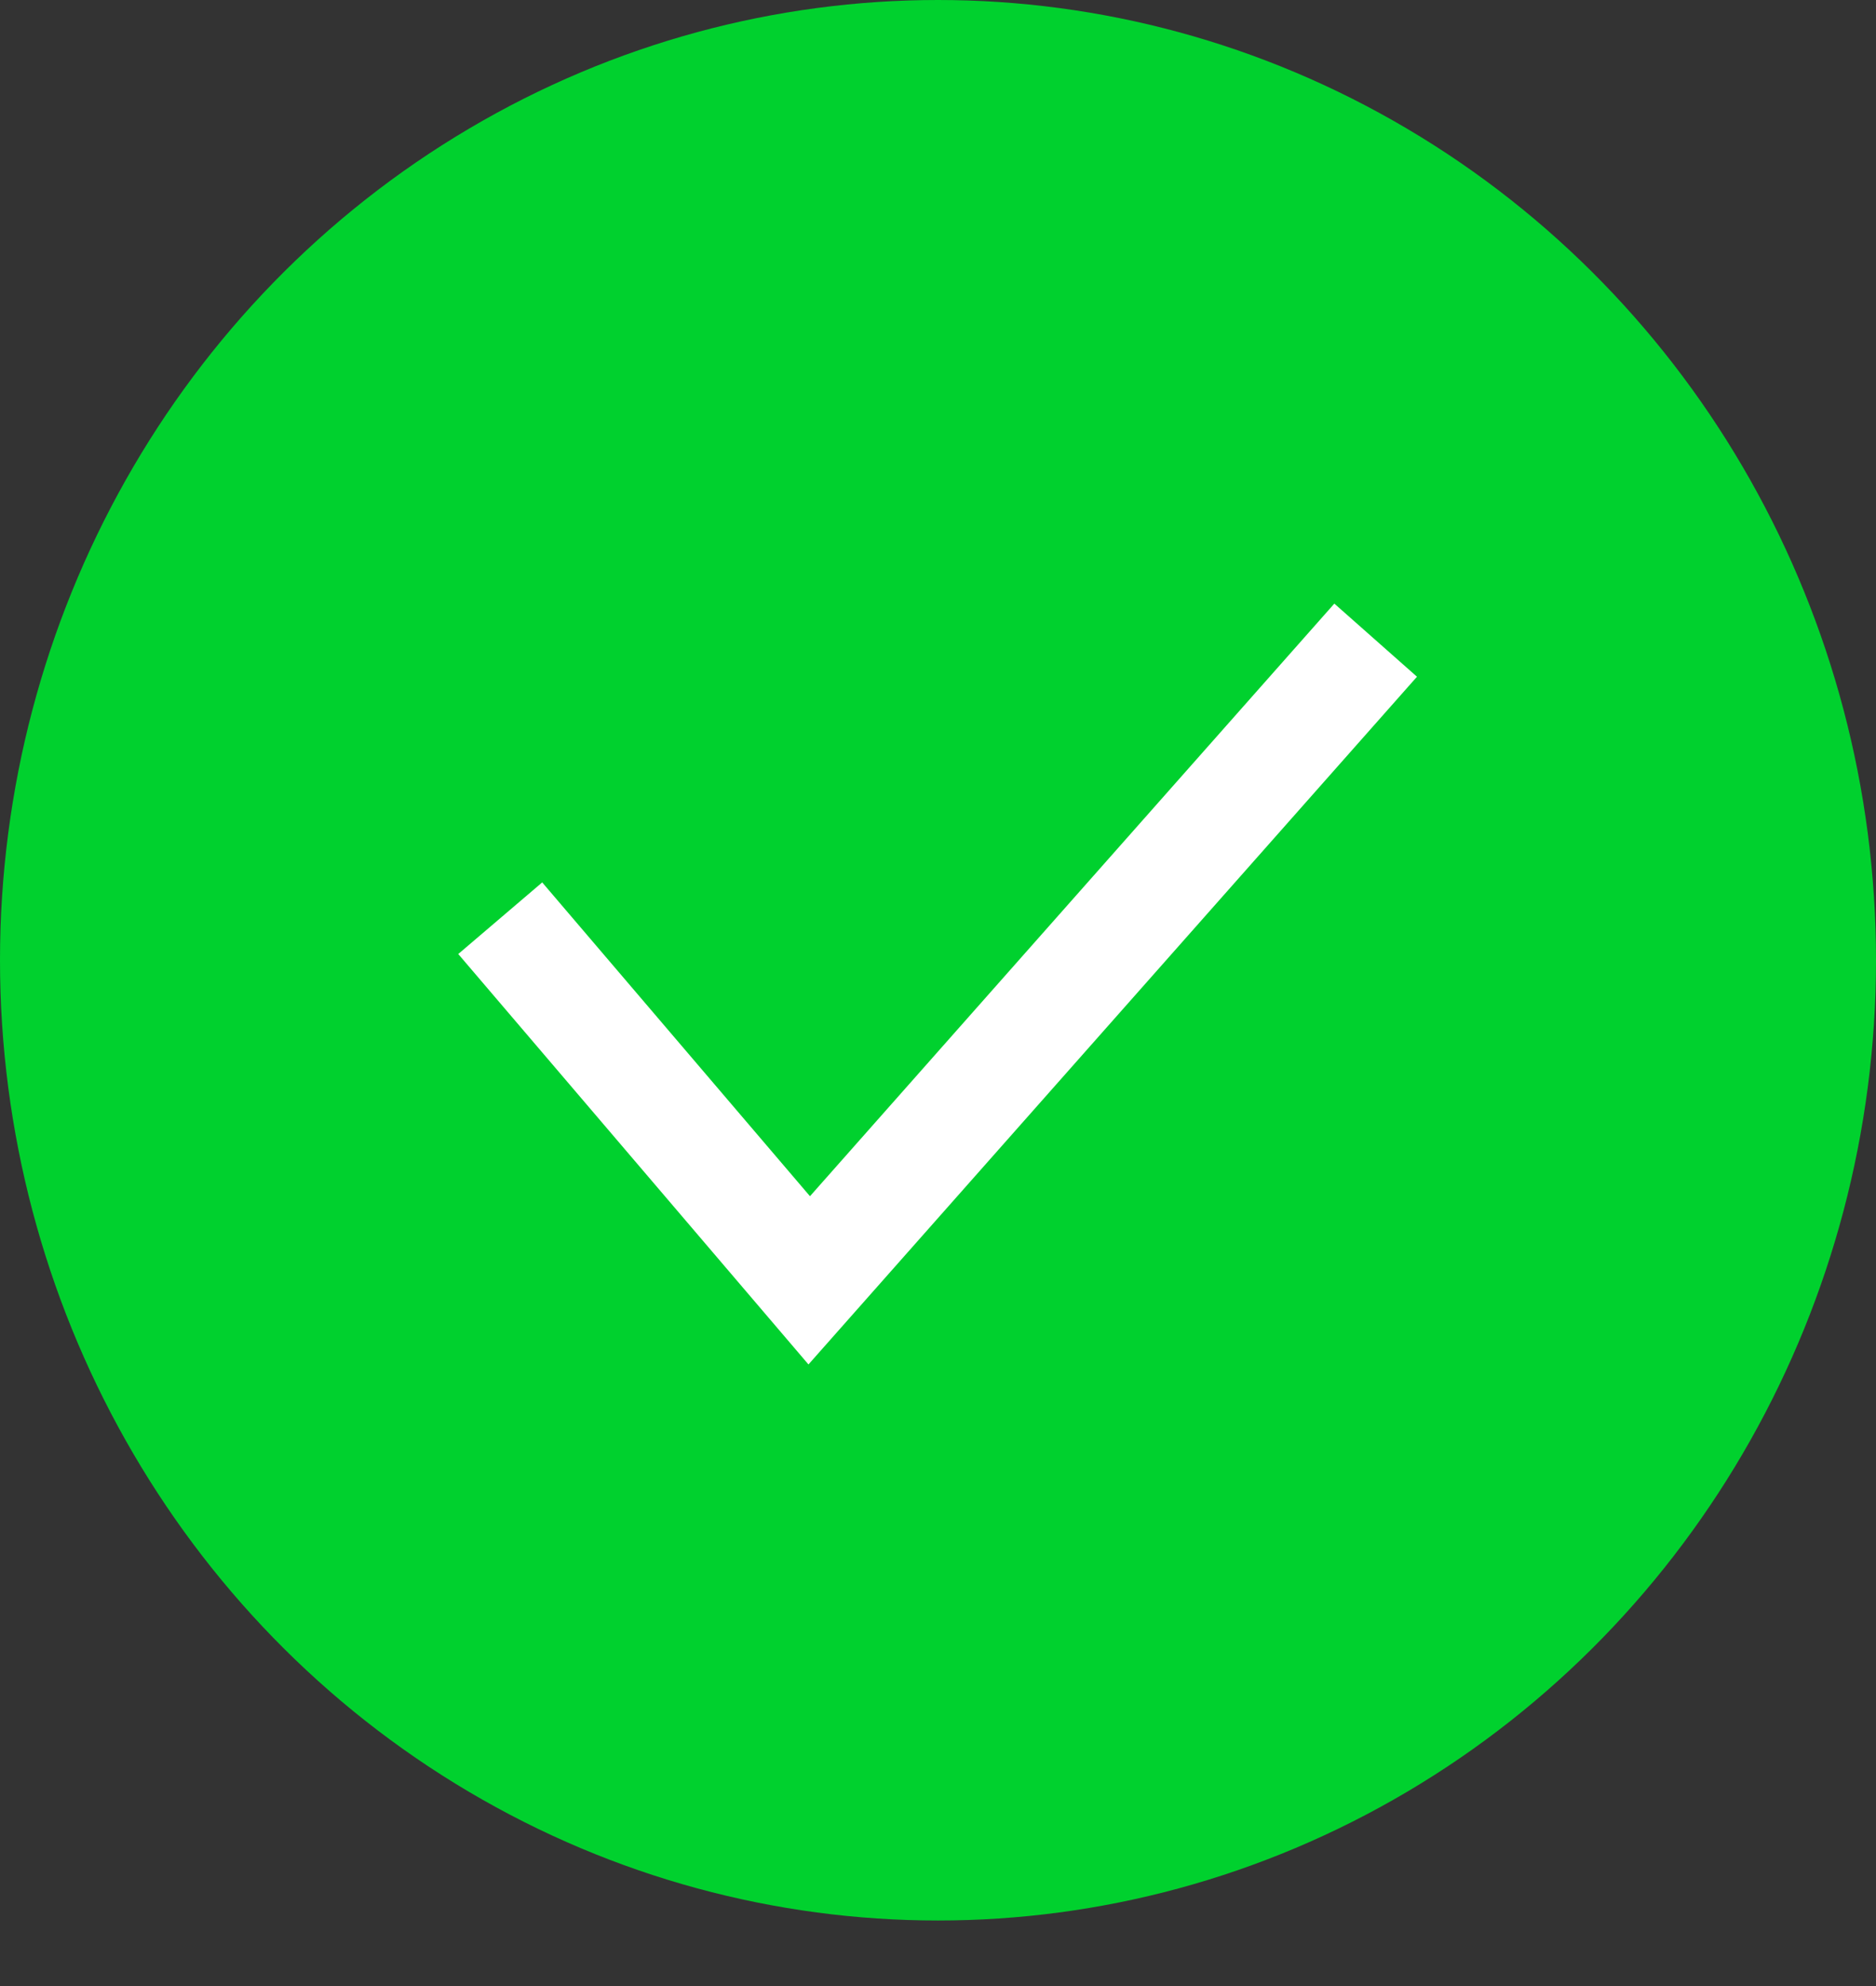 <?xml version="1.0" encoding="UTF-8"?> <svg xmlns="http://www.w3.org/2000/svg" width="17" height="18" viewBox="0 0 17 18" fill="none"><rect x="0" y="0" width="17" height="18" fill="#333333" stroke="none"/><ellipse cx="8.5" cy="8.703" rx="8.5" ry="8.703" fill="#00D12E"></ellipse><path d="M4.533 8.322L7.333 11.604L12.466 5.802" stroke="white"></path></svg> 